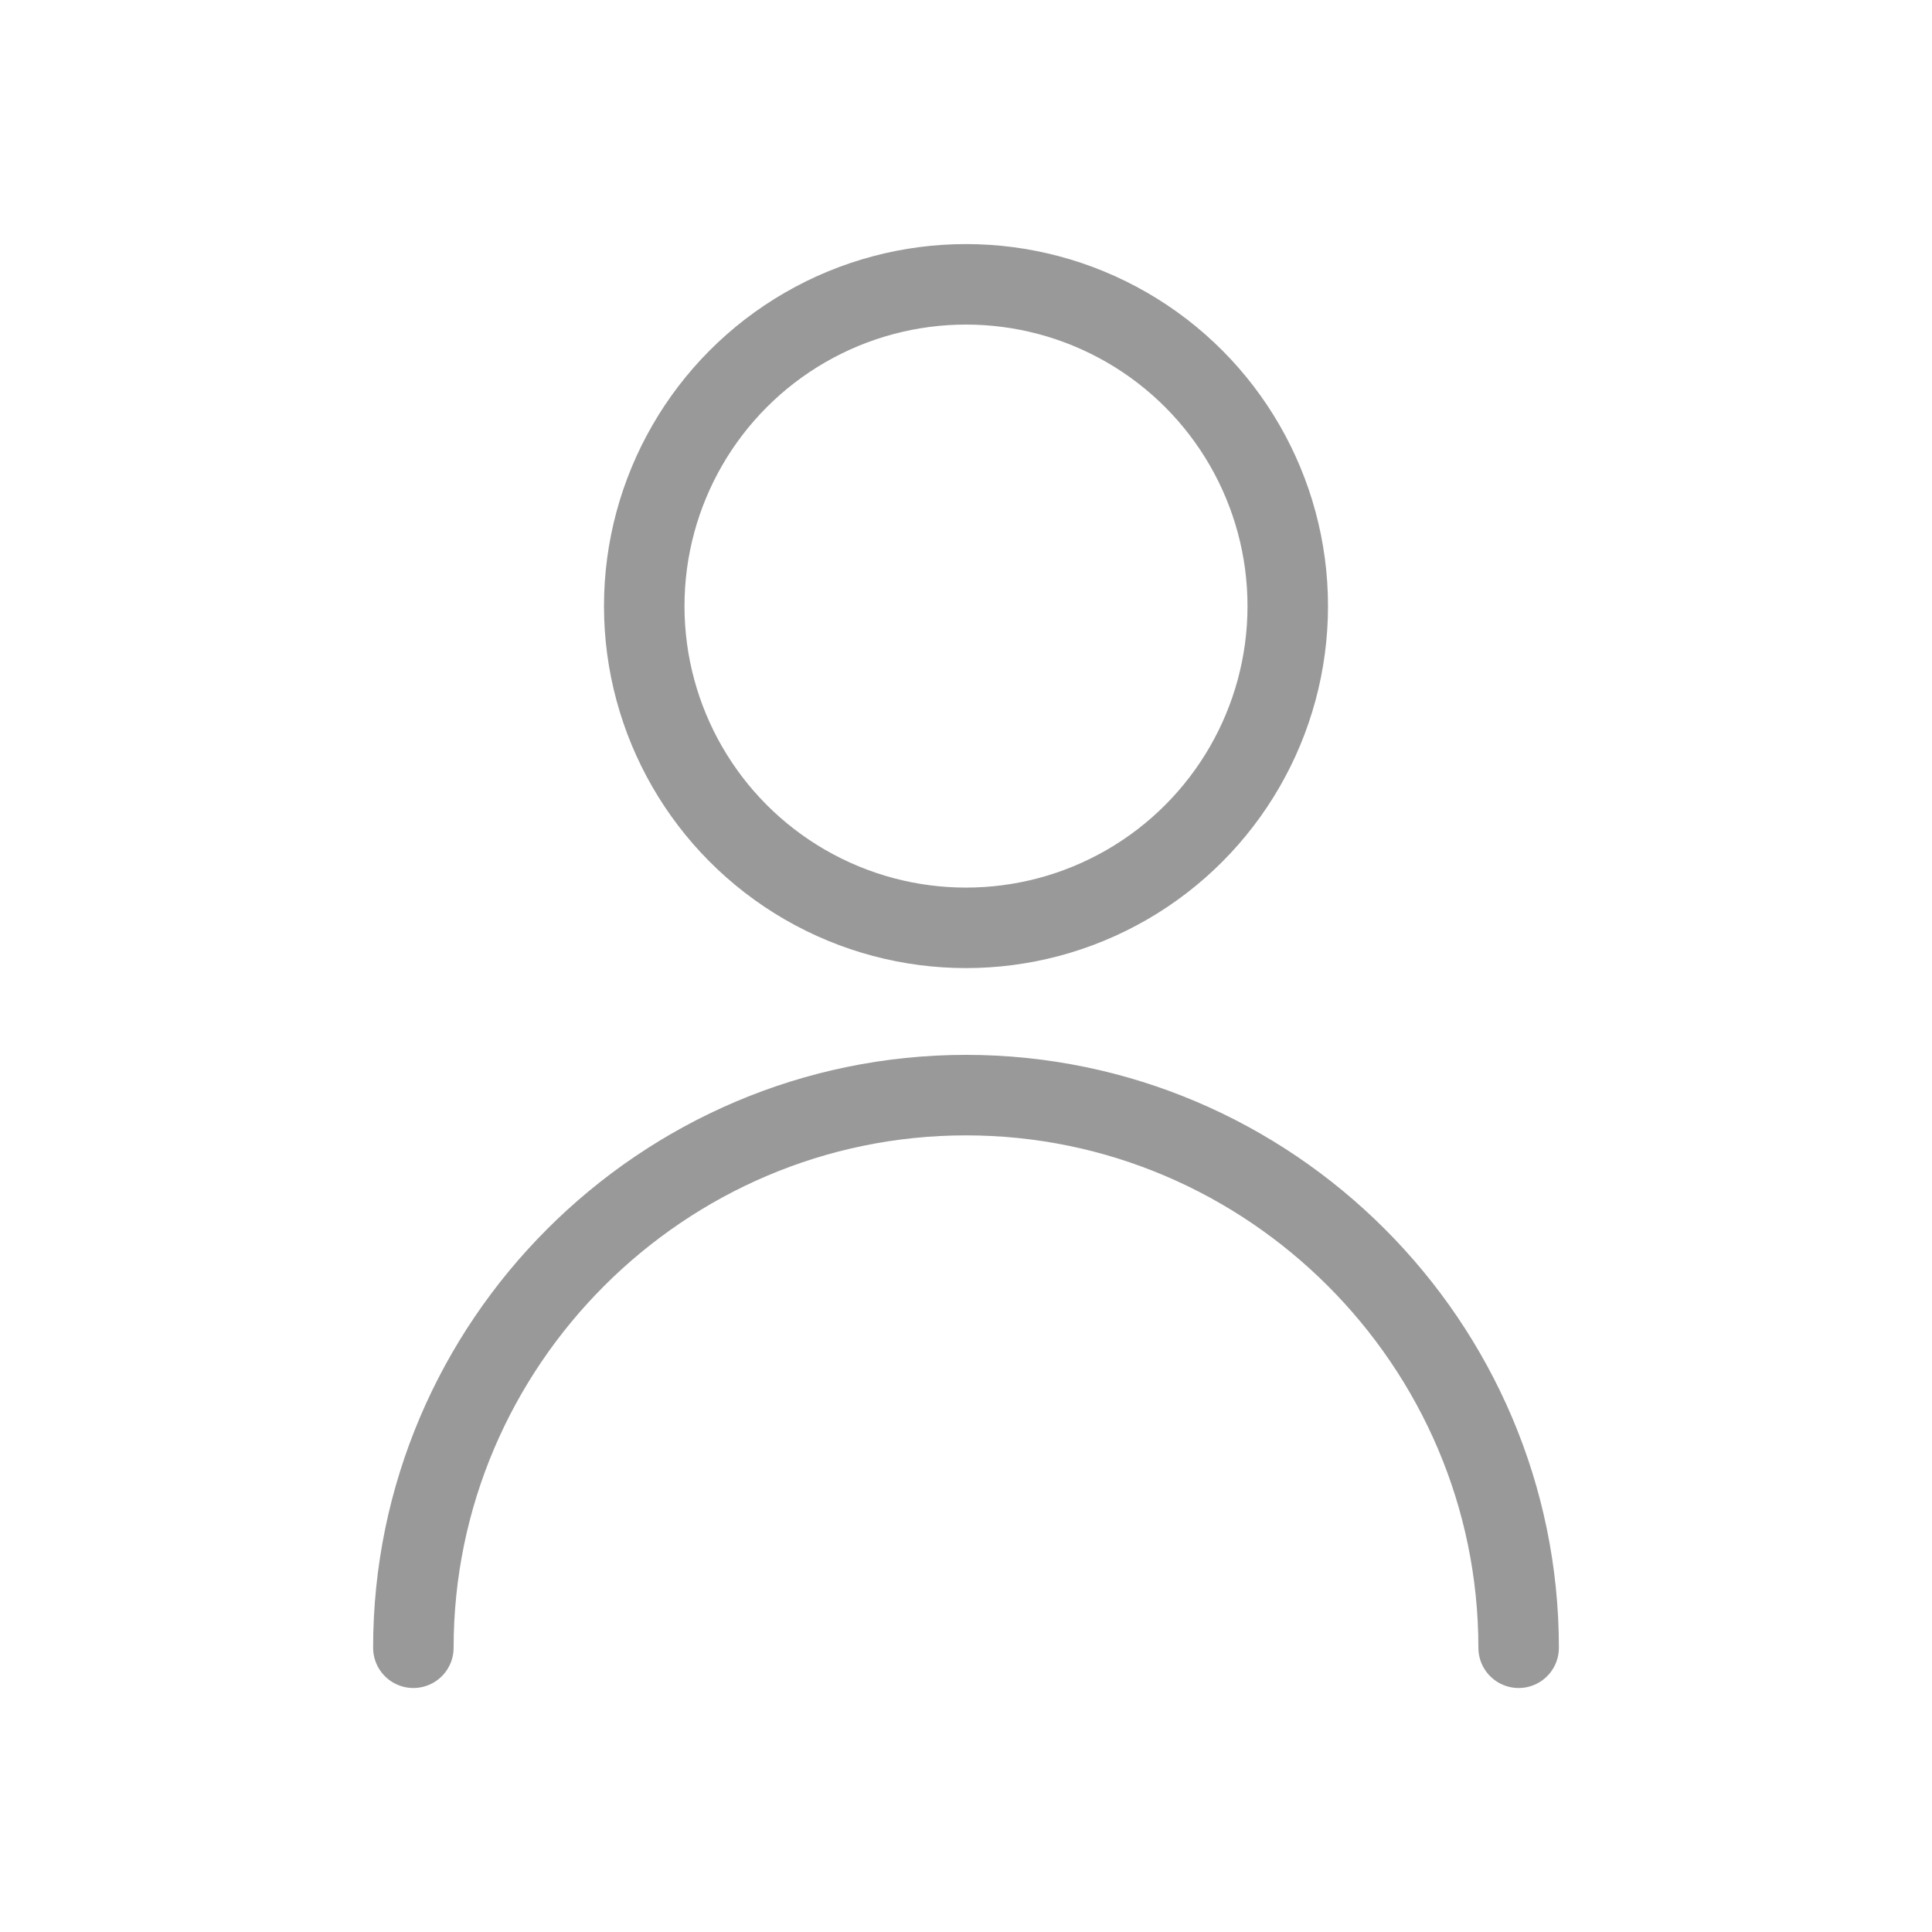 <?xml version="1.0" encoding="utf-8"?>
<!-- Generator: Adobe Illustrator 19.0.0, SVG Export Plug-In . SVG Version: 6.00 Build 0)  -->
<svg version="1.1" id="Layer_1" xmlns="http://www.w3.org/2000/svg" xmlns:xlink="http://www.w3.org/1999/xlink" x="0px" y="0px"
	 viewBox="0 0 24 24" style="enable-background:new 0 0 24 24;" xml:space="preserve">
<style type="text/css">
	.st0{fill:none;stroke:#999999;stroke-linecap:round;stroke-linejoin:round;stroke-miterlimit:10;}
</style>
<g id="XMLID_1_">
	<path id="XMLID_11_" class="st0" d="M5.135,20.469L5.135,20.469c0-3.776,3.089-6.865,6.865-6.865l0,0
		c3.776,0,6.865,3.089,6.865,6.865l0,0"/>
	<circle id="XMLID_12_" class="st0" cx="12" cy="7.529" r="3.997"/>
</g>
</svg>

